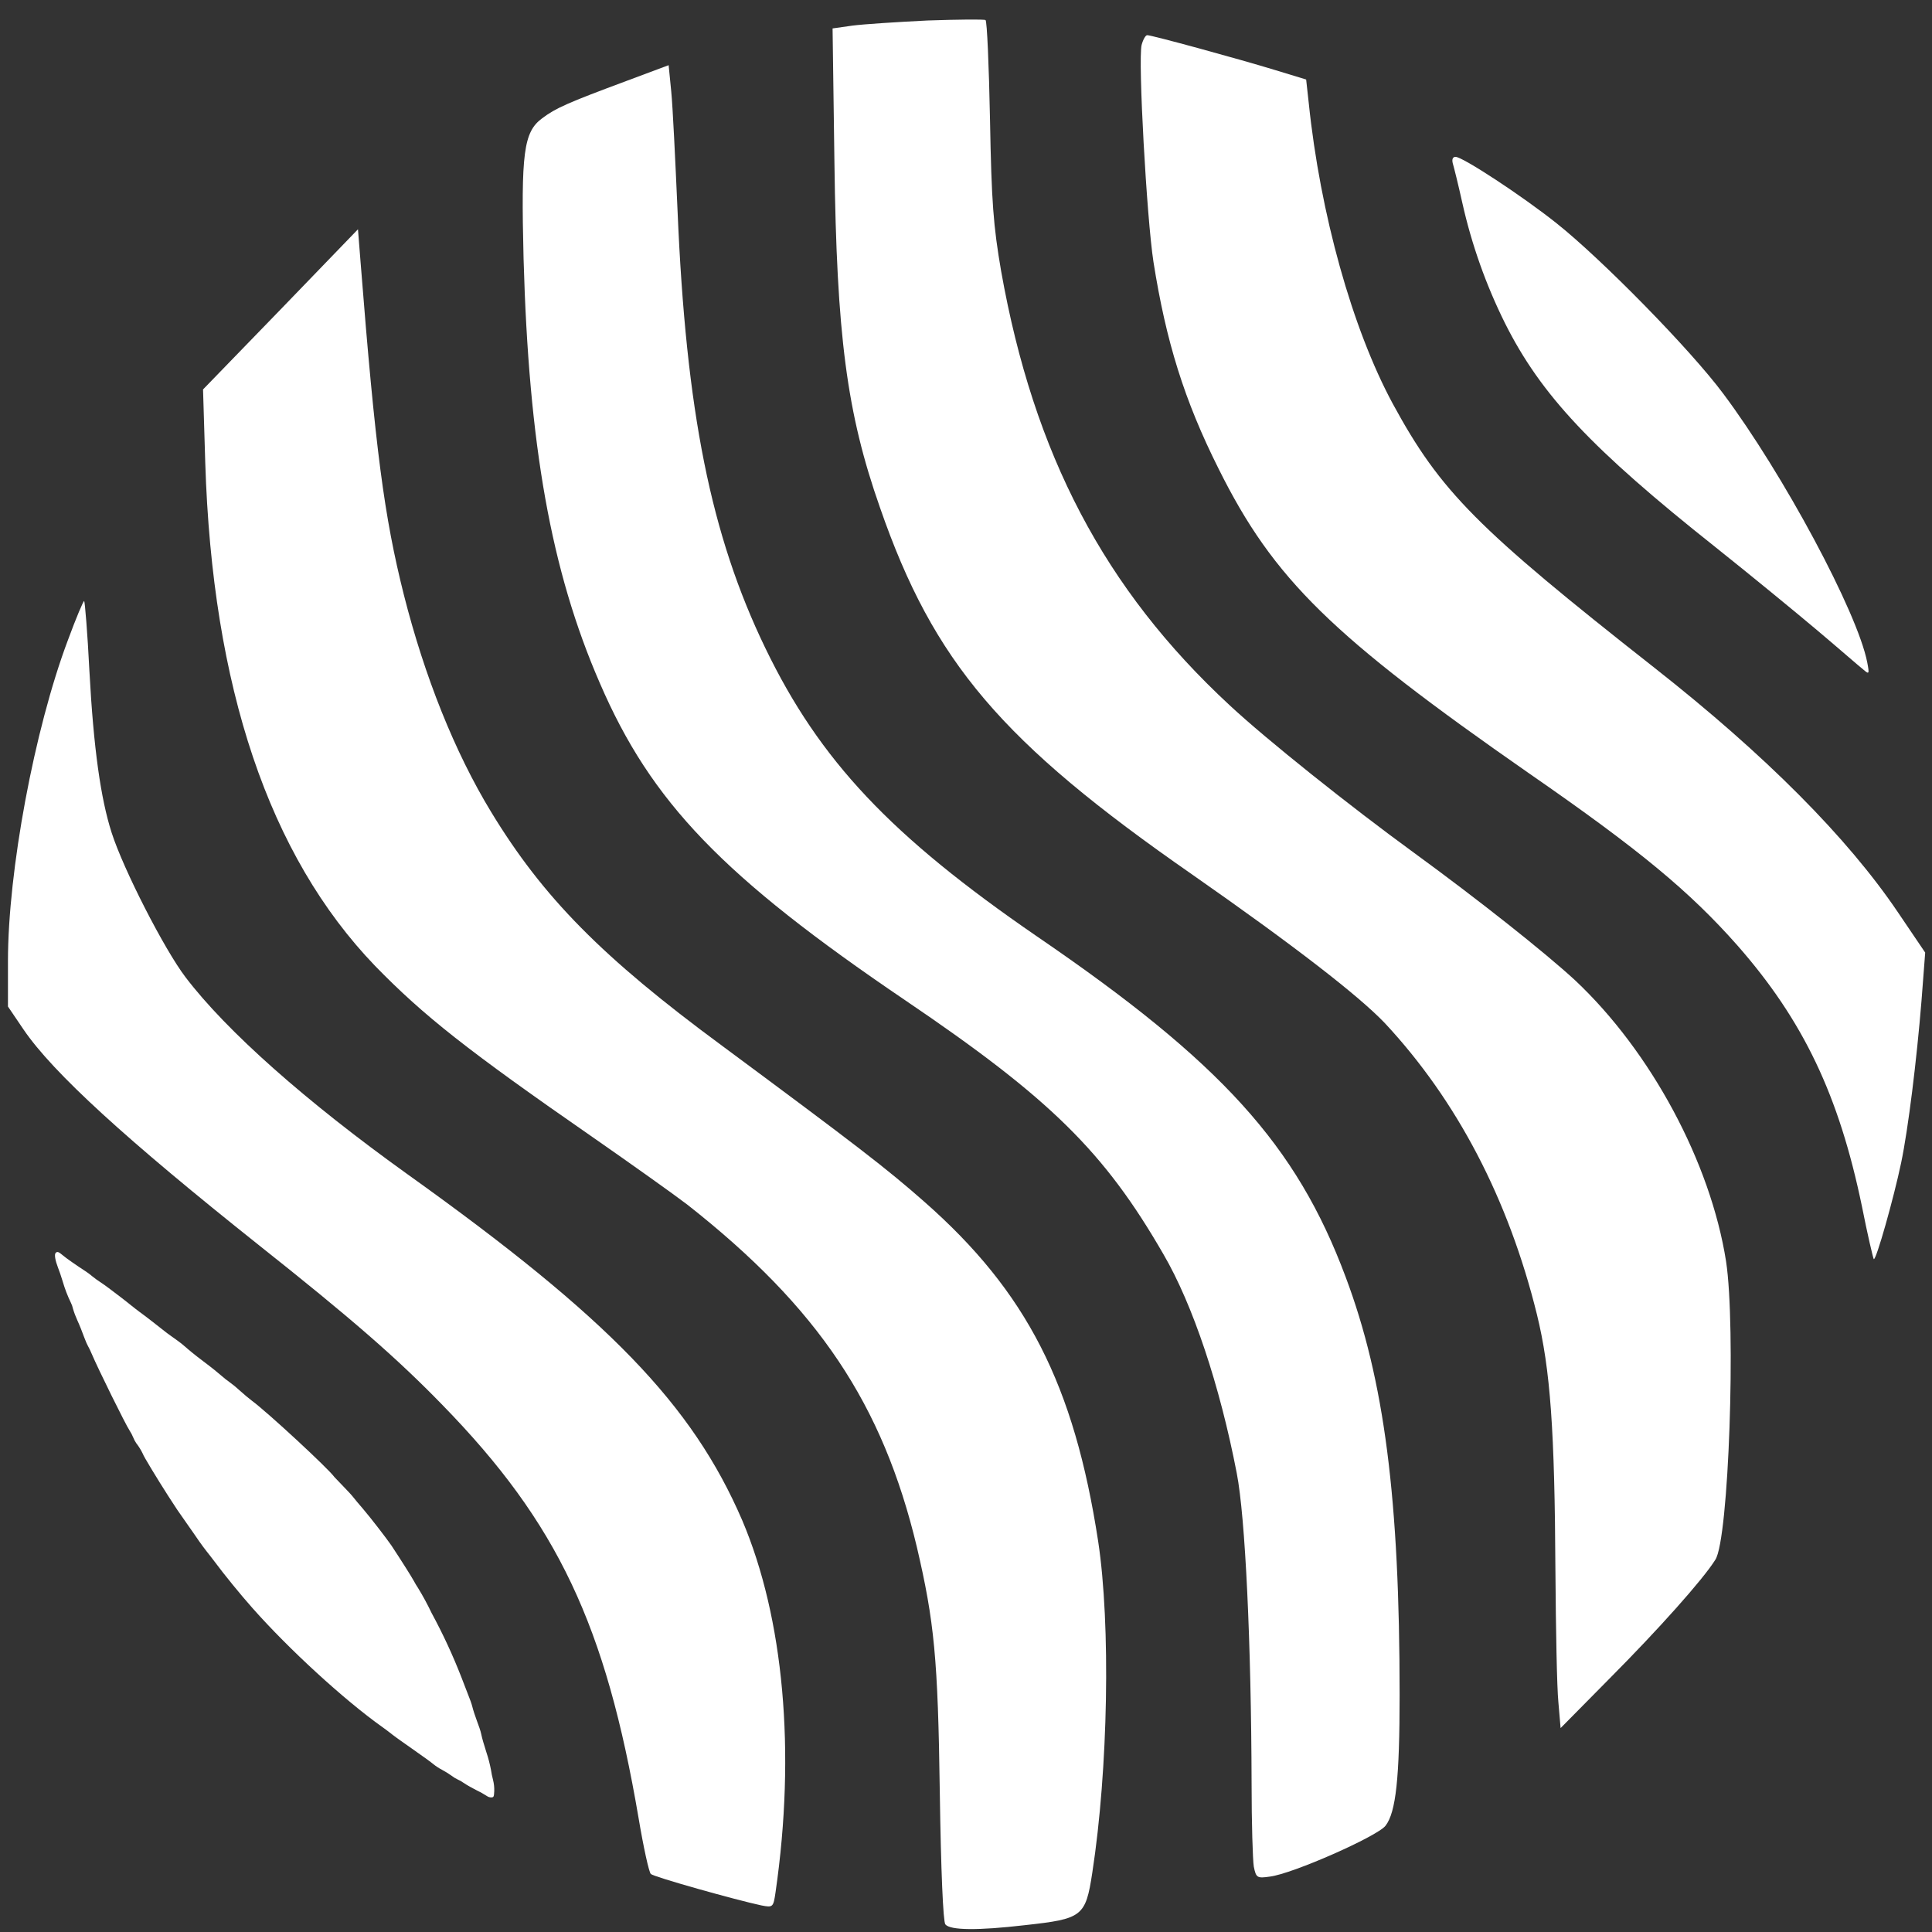<svg width="84" height="84" viewBox="0 0 84 84" fill="none" xmlns="http://www.w3.org/2000/svg">
<rect x="0" y="0" width="84" height="84" fill="#333333" stroke="none"/>
<path fill-rule="evenodd" clip-rule="evenodd" d="M2.415 54.481C2.36 54.548 2.401 54.8 2.518 55.104C2.569 55.229 2.661 55.495 2.724 55.706C2.817 56.029 2.937 56.343 3.084 56.645C3.124 56.725 3.154 56.809 3.172 56.897C3.225 57.075 3.291 57.249 3.368 57.418C3.46 57.614 3.589 57.945 3.655 58.129C3.722 58.312 3.798 58.48 3.816 58.506C3.88 58.62 3.937 58.738 3.986 58.859C4.272 59.533 5.456 61.927 5.632 62.194C5.697 62.293 5.752 62.397 5.796 62.507C5.83 62.59 5.871 62.669 5.921 62.743C6.036 62.891 6.135 63.05 6.215 63.219C6.215 63.27 6.843 64.309 7.309 65.033C7.659 65.58 7.732 65.687 8.117 66.232C8.313 66.507 8.551 66.853 8.651 67C8.751 67.146 8.9 67.343 8.978 67.443C9.056 67.542 9.213 67.74 9.322 67.886C9.749 68.462 10.457 69.331 10.984 69.924C12.559 71.703 14.949 73.898 16.62 75.087C16.749 75.179 16.951 75.329 17.072 75.427C17.193 75.525 17.612 75.817 18.001 76.091C18.391 76.364 18.77 76.638 18.839 76.7C18.956 76.794 19.081 76.877 19.215 76.946C19.369 77.029 19.517 77.122 19.659 77.223C19.73 77.279 19.808 77.326 19.89 77.364C19.983 77.404 20.072 77.455 20.154 77.514C20.335 77.633 20.523 77.74 20.718 77.836C20.873 77.909 21.022 77.993 21.166 78.086C21.227 78.13 21.3 78.152 21.375 78.149C21.467 78.137 21.477 78.116 21.489 77.874C21.494 77.712 21.477 77.55 21.438 77.393C21.399 77.246 21.368 77.097 21.346 76.946C21.297 76.691 21.232 76.44 21.15 76.194C21.058 75.907 20.954 75.56 20.927 75.413C20.9 75.267 20.806 75.005 20.731 74.808C20.657 74.611 20.569 74.341 20.536 74.203C20.502 74.064 20.422 73.855 20.377 73.744C20.277 73.488 20.181 73.234 20.062 72.928C19.689 71.969 19.255 71.034 18.765 70.13C18.588 69.758 18.392 69.395 18.177 69.044C18.112 68.947 18.052 68.847 17.997 68.743C17.89 68.548 17.487 67.907 17.019 67.197C16.804 66.884 16.142 66.025 15.792 65.613C15.612 65.404 15.414 65.17 15.356 65.092C15.297 65.014 15.105 64.807 14.929 64.627C14.753 64.448 14.581 64.264 14.538 64.219C14.299 63.871 11.628 61.398 10.951 60.9C10.841 60.82 10.602 60.618 10.418 60.453C10.274 60.319 10.122 60.195 9.962 60.08C9.854 60.004 9.75 59.922 9.651 59.834C9.548 59.742 9.184 59.443 8.839 59.187C8.495 58.931 8.144 58.639 8.056 58.557C7.968 58.475 7.802 58.348 7.696 58.272C7.591 58.195 7.389 58.057 7.262 57.961C6.87 57.649 6.266 57.18 6.072 57.043C5.972 56.971 5.818 56.848 5.722 56.772C5.626 56.696 5.436 56.541 5.299 56.438C5.162 56.334 4.925 56.157 4.784 56.047C4.644 55.938 4.444 55.798 4.352 55.739C4.24 55.666 4.133 55.588 4.029 55.505C3.947 55.434 3.82 55.339 3.749 55.292C3.297 54.999 2.863 54.694 2.724 54.573C2.544 54.419 2.481 54.403 2.415 54.481Z" fill="white"/>
<path fill-rule="evenodd" clip-rule="evenodd" d="M40.336 0.891C39.015 0.955 37.536 1.051 37.052 1.115L36.199 1.236L36.279 7.034C36.377 14.58 36.812 17.951 38.26 22.069C40.593 28.795 43.544 32.263 51.841 38.027C56.283 41.128 59.081 43.299 60.209 44.482C63.34 47.839 65.584 52.125 66.823 57.151C67.41 59.545 67.596 62.192 67.627 68.31C67.645 70.831 67.692 73.387 67.756 74.011L67.852 75.134L69.993 72.967C72.085 70.864 74.048 68.671 74.58 67.814C75.167 66.929 75.48 57.682 75.046 54.839C74.371 50.543 71.78 45.718 68.481 42.62C67.177 41.417 64.281 39.121 61.481 37.08C58.68 35.04 55.06 32.152 53.457 30.658C48.017 25.616 44.945 19.755 43.528 11.792C43.189 9.816 43.109 8.805 43.044 5.208C42.998 2.865 42.915 0.912 42.849 0.873C42.782 0.834 41.671 0.846 40.336 0.891Z" fill="white"/>
<path fill-rule="evenodd" clip-rule="evenodd" d="M49.636 1.952C49.474 2.604 49.856 9.483 50.151 11.39C50.697 14.843 51.486 17.396 52.983 20.382C55.38 25.199 57.906 27.655 66.486 33.628C71.313 36.969 73.47 38.768 75.53 41.095C78.411 44.372 79.955 47.63 80.953 52.447C81.194 53.668 81.436 54.695 81.468 54.744C81.566 54.824 82.337 52.094 82.659 50.553C82.965 49.091 83.335 46.088 83.544 43.505L83.704 41.417L82.515 39.66C80.325 36.417 76.753 32.826 71.947 29.046C64.208 22.961 62.63 21.372 60.554 17.551C58.793 14.29 57.4 9.297 56.901 4.468L56.789 3.457L55.47 3.055C53.844 2.557 50.079 1.53 49.885 1.53C49.813 1.518 49.701 1.711 49.636 1.952Z" fill="white"/>
<path fill-rule="evenodd" clip-rule="evenodd" d="M27.222 3.525C24.678 4.472 24.163 4.697 23.568 5.146C22.764 5.741 22.65 6.655 22.764 11.248C22.989 19.341 23.954 24.816 26.079 29.698C28.316 34.884 31.421 38.111 39.355 43.489C45.664 47.761 48.012 50.073 50.587 54.537C51.859 56.72 53.033 60.221 53.773 64.057C54.143 65.953 54.401 71.428 54.417 77.561C54.417 79.247 54.466 80.869 54.513 81.158C54.611 81.641 54.657 81.672 55.206 81.592C56.184 81.478 59.902 79.834 60.243 79.376C60.693 78.79 60.853 77.304 60.853 73.692C60.853 65.182 60.194 60.012 58.505 55.517C56.364 49.784 53.098 46.187 45.084 40.712C38.726 36.344 35.638 33.068 33.272 28.171C30.907 23.274 29.828 17.912 29.458 9.145C29.36 6.929 29.249 4.617 29.184 3.974L29.071 2.834L27.222 3.525Z" fill="white"/>
<path fill-rule="evenodd" clip-rule="evenodd" d="M63.162 7.094C63.211 7.256 63.404 8.025 63.581 8.828C63.986 10.635 64.608 12.388 65.432 14.047C66.997 17.171 69.197 19.514 74.588 23.792C76.101 24.997 78.097 26.635 79.03 27.422C79.964 28.209 80.848 28.984 81.009 29.107C81.267 29.332 81.283 29.316 81.185 28.803C80.768 26.635 77.518 20.582 74.923 17.115C73.49 15.187 69.627 11.257 67.682 9.712C66.17 8.508 63.594 6.821 63.289 6.821C63.162 6.815 63.121 6.928 63.162 7.094Z" fill="white"/>
<path fill-rule="evenodd" clip-rule="evenodd" d="M12.19 13.464L8.828 16.932L8.924 20.11C9.229 29.873 11.691 37.196 16.309 41.997C18.419 44.164 20.333 45.674 25.773 49.446C27.413 50.587 29.264 51.903 29.883 52.375C35.579 56.854 38.377 61.047 39.863 67.26C40.62 70.503 40.781 72.092 40.861 77.936C40.91 81.324 41.006 83.556 41.102 83.669C41.311 83.927 42.503 83.943 44.577 83.701C47.056 83.429 47.201 83.331 47.491 81.422C48.182 76.943 48.295 70.632 47.747 67.019C46.702 60.211 44.642 56.165 40.184 52.246C38.526 50.786 37.248 49.806 31.399 45.471C26.168 41.616 23.611 39.016 21.356 35.307C19.763 32.689 18.46 29.415 17.56 25.865C16.707 22.477 16.319 19.556 15.677 11.398L15.564 9.969L12.19 13.464Z" fill="white"/>
<path fill-rule="evenodd" clip-rule="evenodd" d="M2.952 27.834C1.489 31.72 0.346 37.884 0.346 41.788V43.762L1.021 44.758C2.308 46.651 5.522 49.575 11.273 54.151C15.279 57.33 17.242 59.033 19.253 61.103C24.242 66.224 26.335 70.657 27.766 79.055C27.975 80.306 28.218 81.415 28.298 81.478C28.427 81.607 32.032 82.618 33.108 82.845C33.607 82.942 33.625 82.927 33.721 82.259C34.605 76.157 34.075 70.348 32.273 66.107C30.101 61.066 26.463 57.307 17.725 51.06C13.3 47.888 9.856 44.838 8.07 42.492C7.152 41.29 5.367 37.806 4.852 36.199C4.385 34.739 4.07 32.587 3.886 29.151C3.806 27.528 3.69 26.163 3.661 26.132C3.631 26.101 3.307 26.87 2.952 27.834Z" fill="white"/>
</svg>
